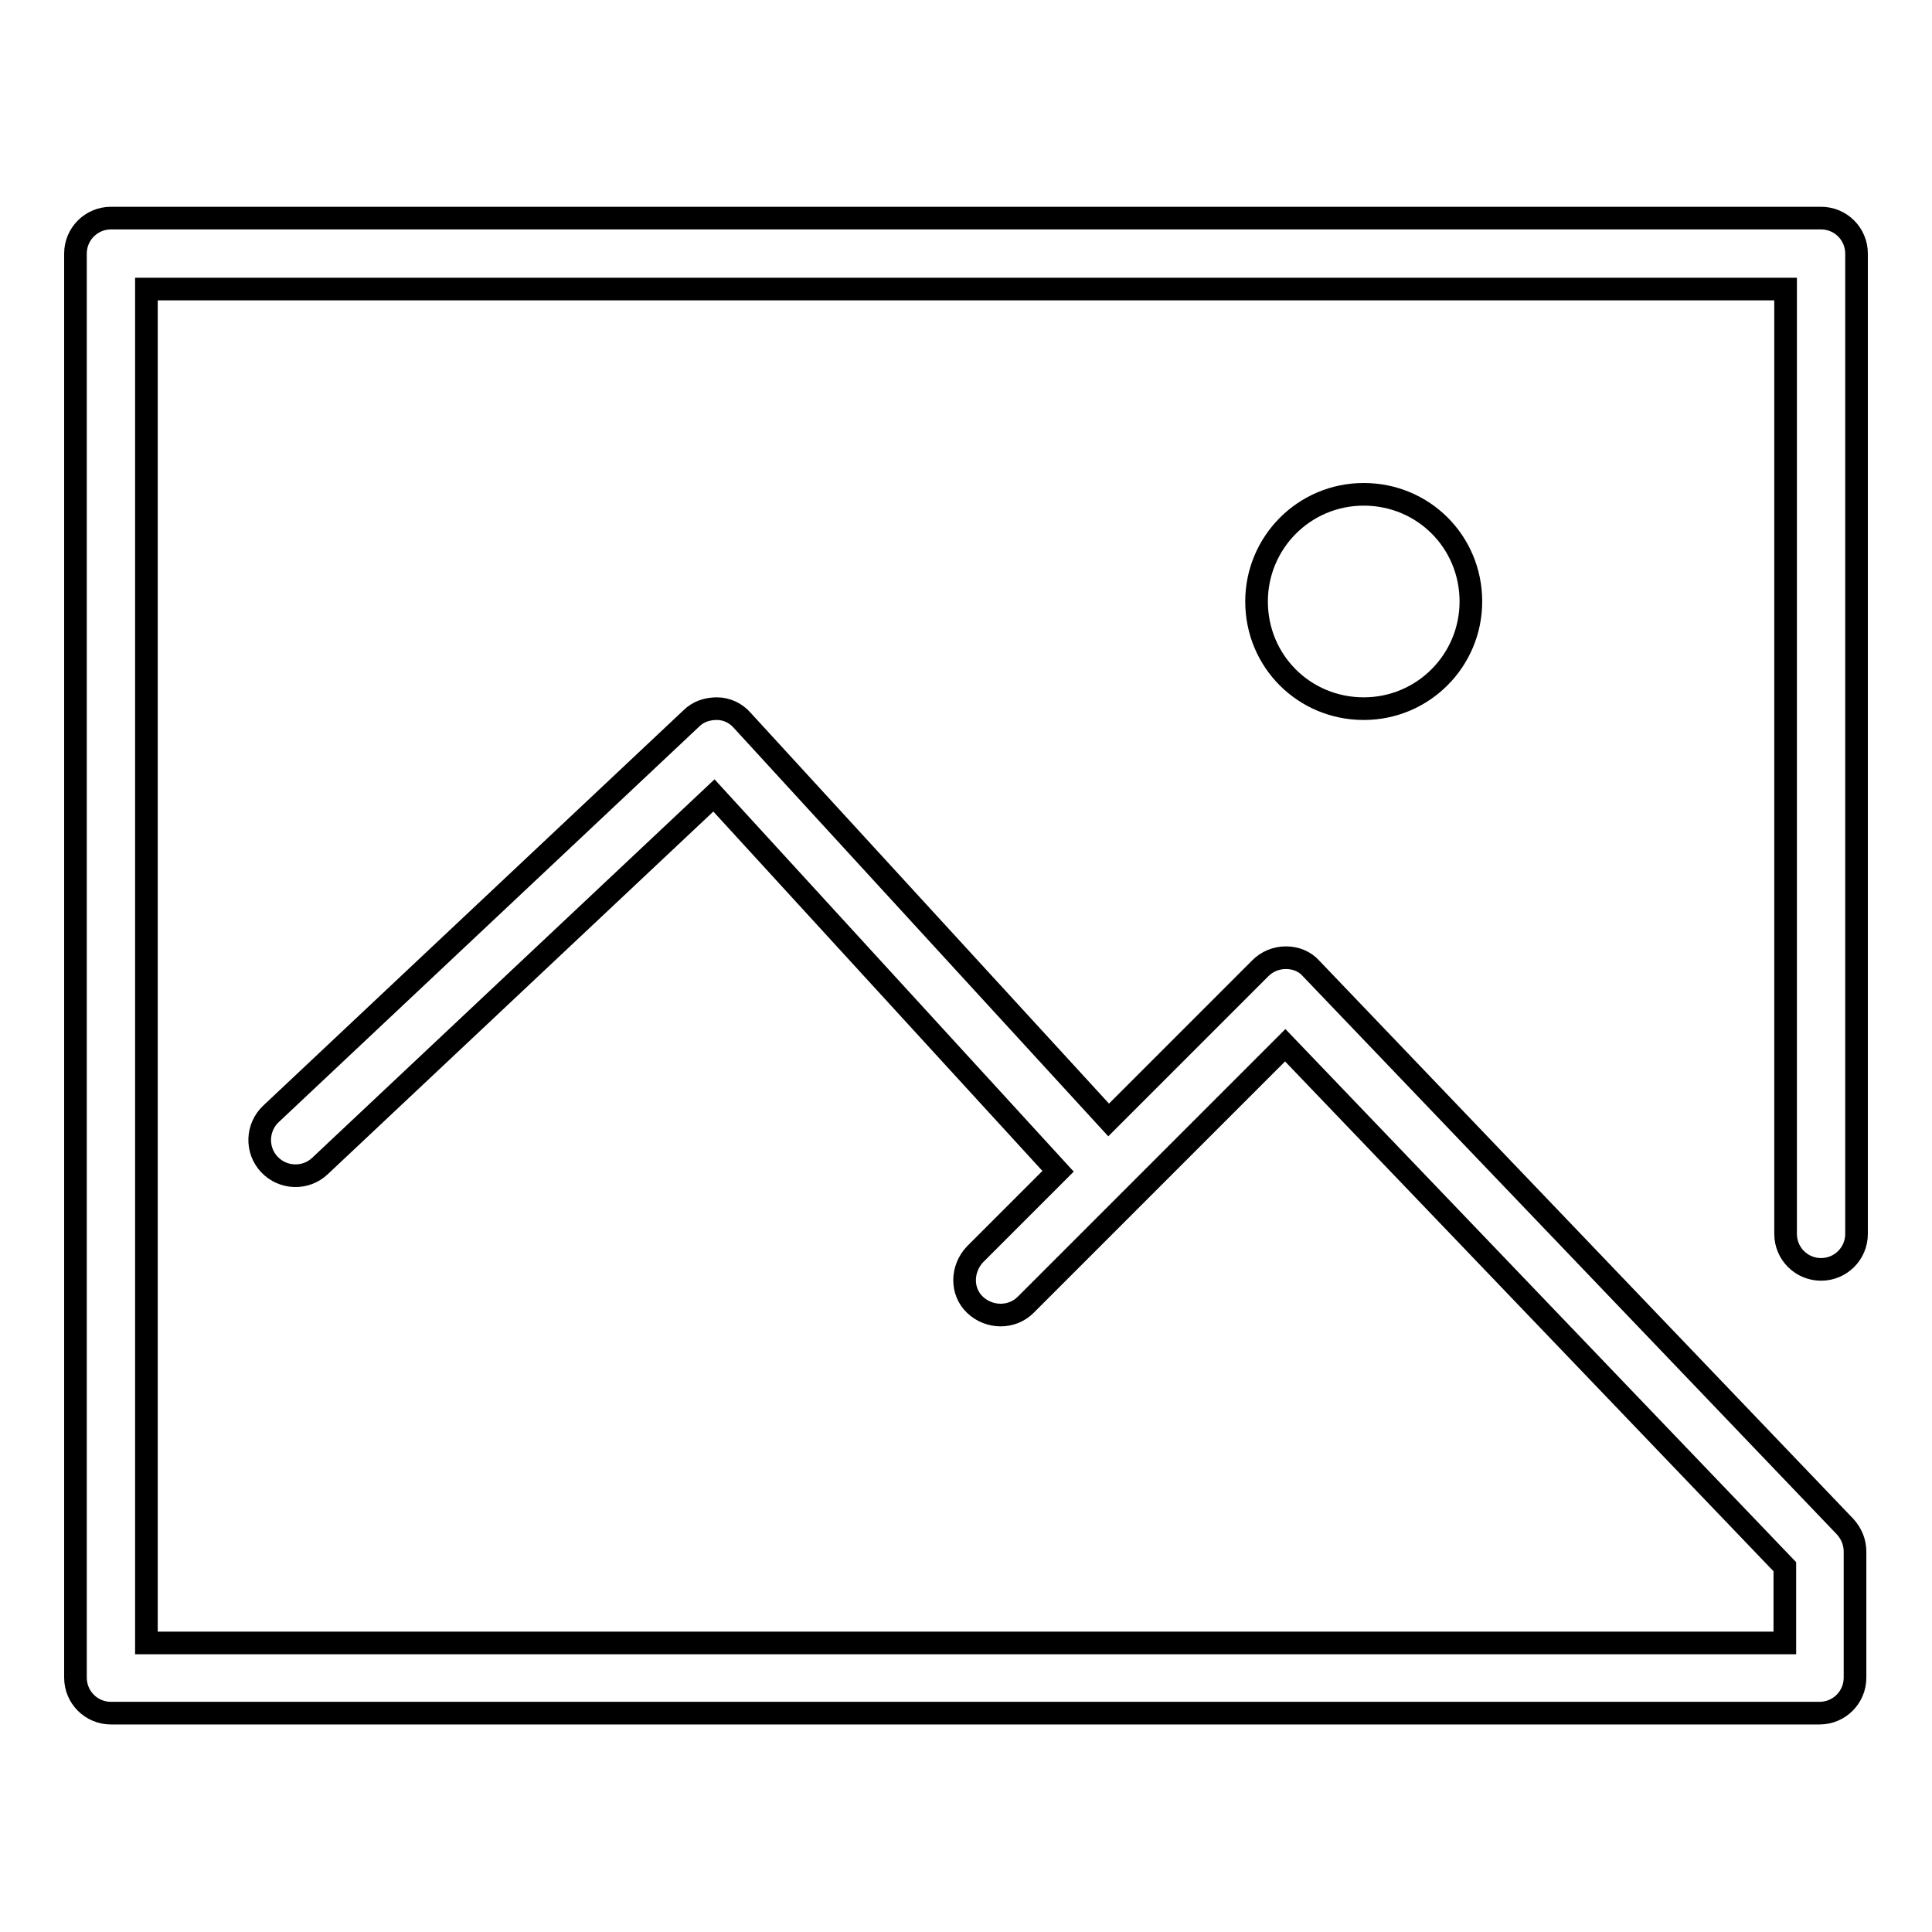<?xml version="1.0" encoding="utf-8"?>
<!-- Svg Vector Icons : http://www.onlinewebfonts.com/icon -->
<!DOCTYPE svg PUBLIC "-//W3C//DTD SVG 1.1//EN" "http://www.w3.org/Graphics/SVG/1.1/DTD/svg11.dtd">
<svg version="1.1" xmlns="http://www.w3.org/2000/svg" xmlns:xlink="http://www.w3.org/1999/xlink" x="0px" y="0px" viewBox="0 0 256 256" enable-background="new 0 0 256 256" xml:space="preserve">
<g><g><path stroke-width="3" fill-opacity="0" stroke="#000000"  d="M194.9,79.7c0,7.8-6.3,14.2-14.2,14.2s-14.2-6.3-14.2-14.2c0-7.8,6.3-14.2,14.2-14.2S194.9,71.8,194.9,79.7z"/><path stroke-width="3" fill-opacity="0" stroke="#000000"  d="M236.6,163.5V38.3H19.4v179.4h217.1v-10.1l-66.2-69.1l-20.2,20.2l-14.2,14.2c-1.8,1.8-4.8,1.8-6.7,0s-1.8-4.8,0-6.7l11-11l-45.6-49.8l-52.2,49.1c-1.9,1.8-4.9,1.7-6.7-0.2c-1.8-1.9-1.7-4.9,0.2-6.7l55.7-52.4c0.9-0.9,2.1-1.3,3.4-1.3c1.3,0,2.5,0.6,3.3,1.5l48.6,53l20.1-20.1c0.9-0.9,2.1-1.4,3.4-1.4c1.3,0,2.5,0.5,3.3,1.4l70.8,74c0.8,0.9,1.3,2,1.3,3.3v16.7c0,2.6-2.1,4.7-4.7,4.7H14.7c-2.6,0-4.7-2.1-4.7-4.7V33.6c0-2.6,2.1-4.7,4.7-4.7h226.6c2.6,0,4.7,2.1,4.7,4.7v129.9c0,2.6-2.1,4.7-4.7,4.7C238.7,168.2,236.6,166.1,236.6,163.5z"/></g></g>
</svg>